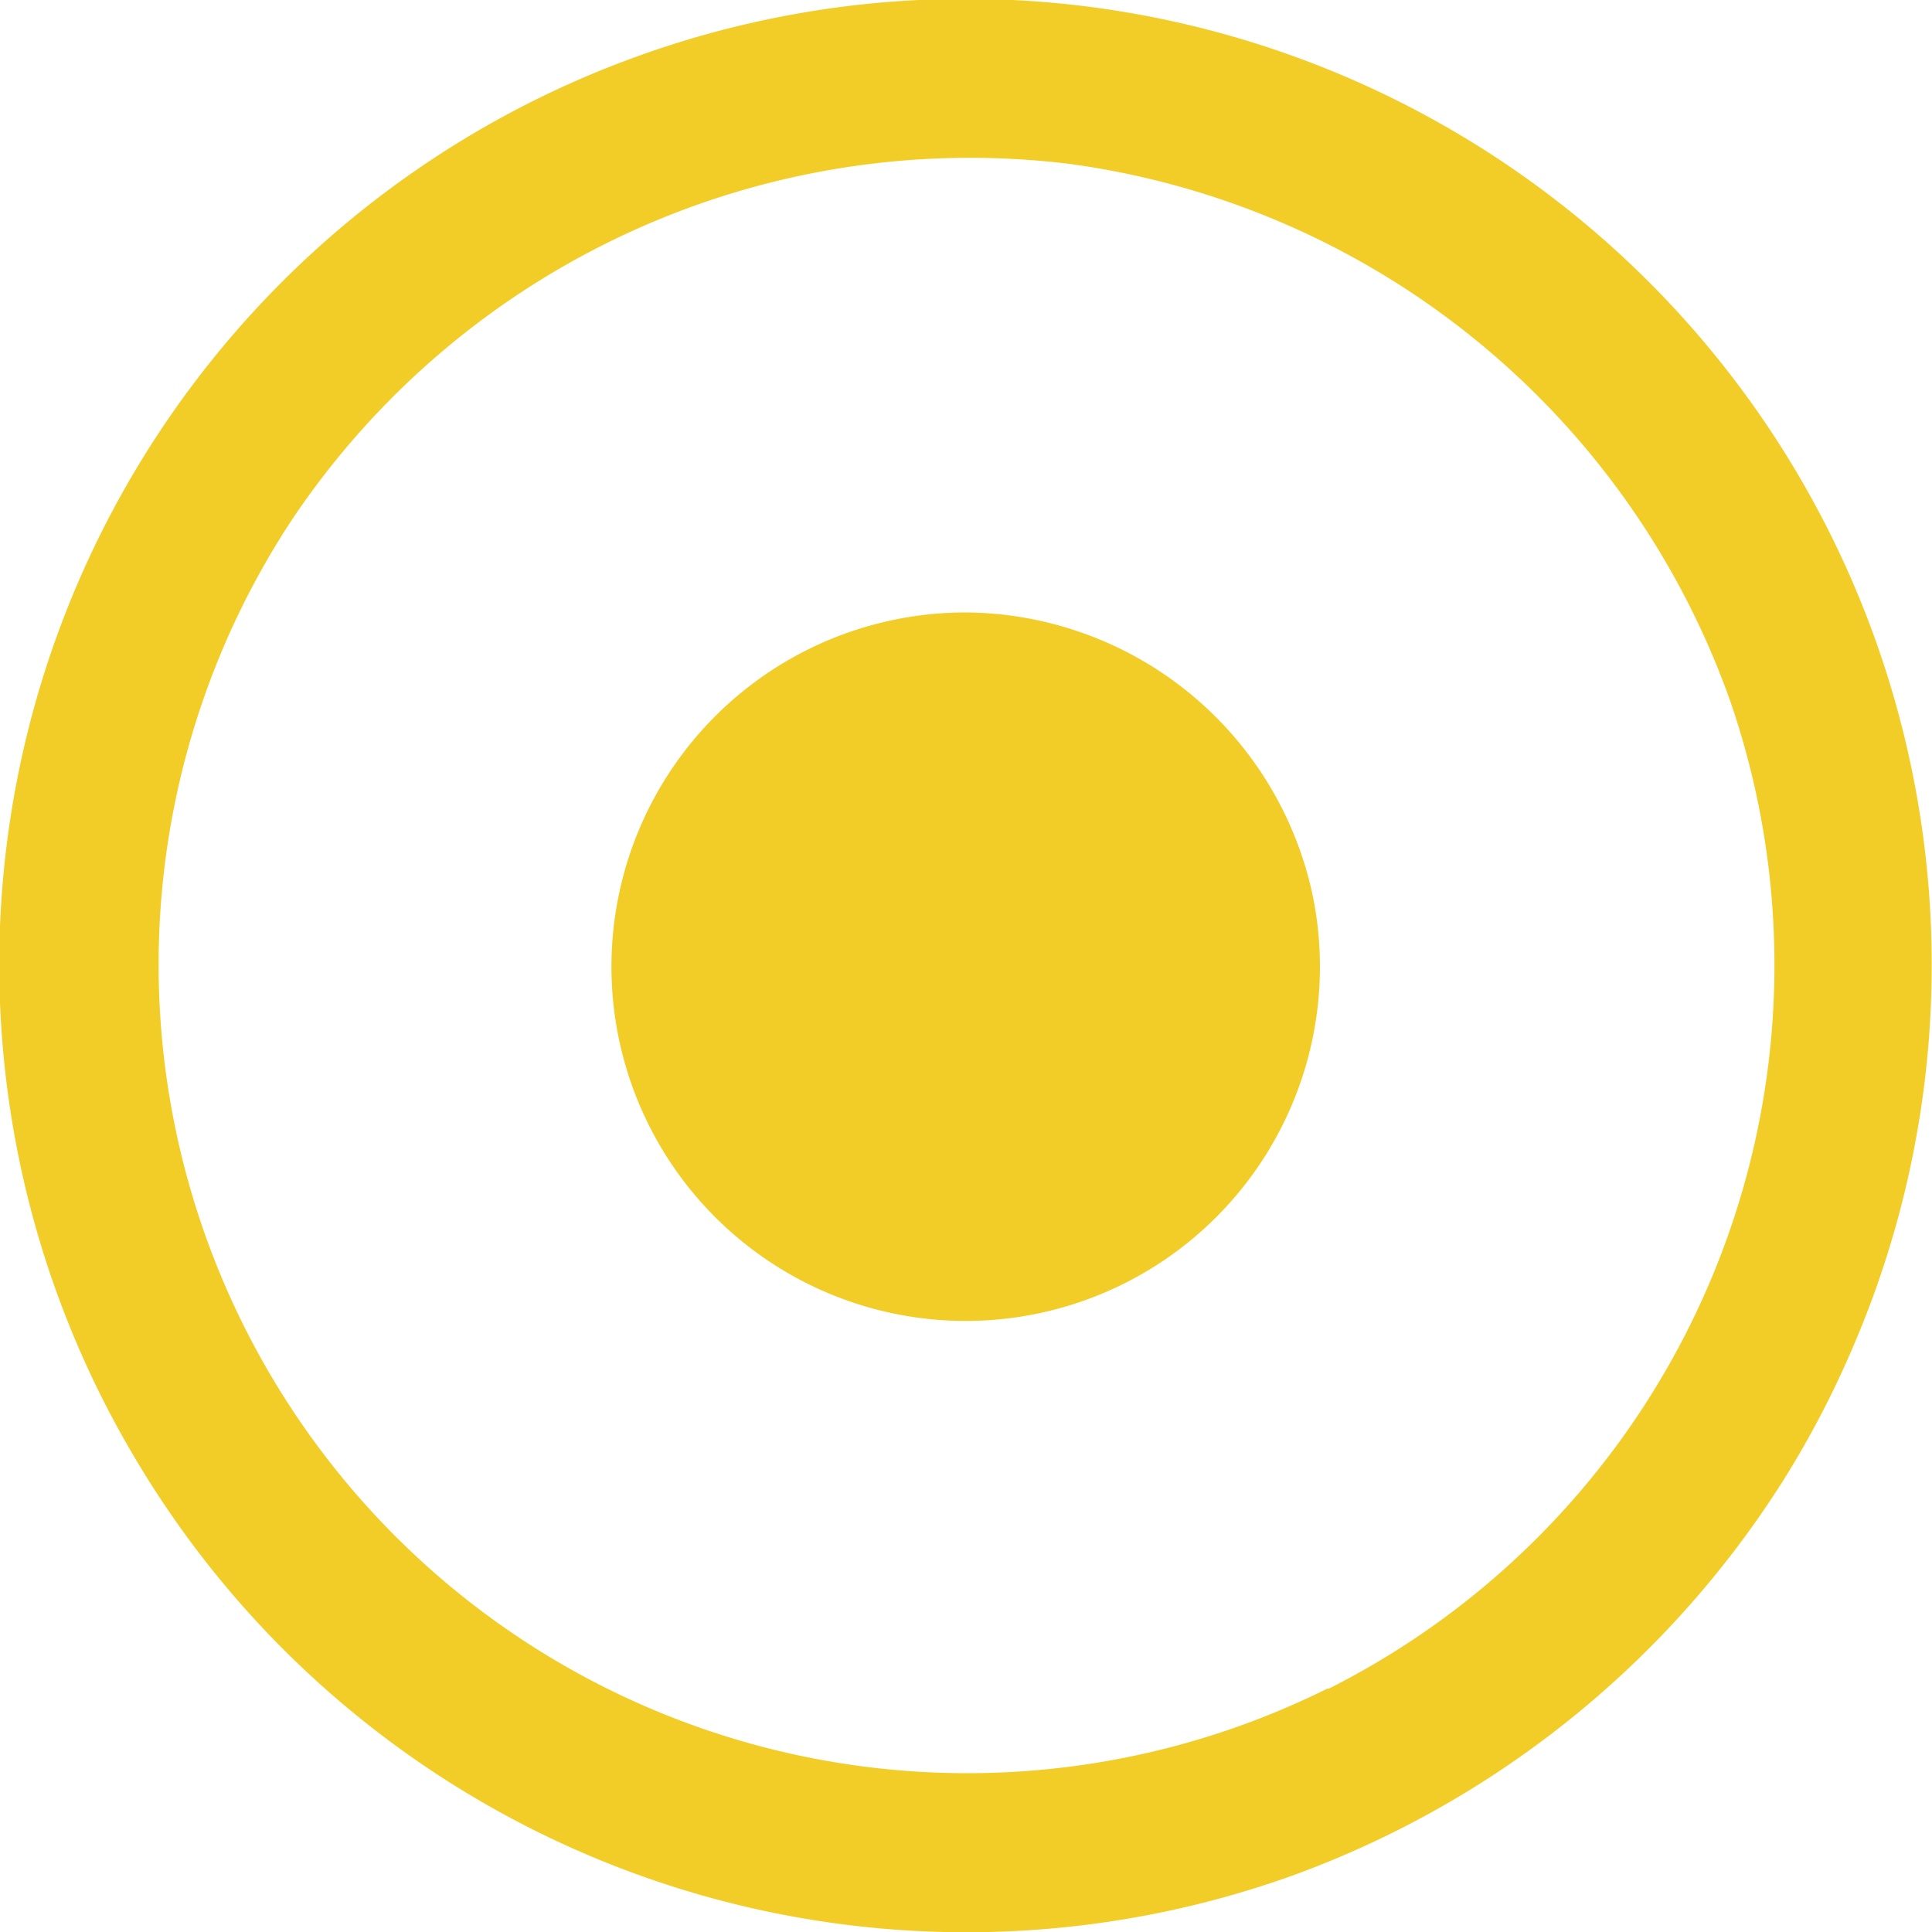 <svg xmlns="http://www.w3.org/2000/svg" viewBox="0 0 98.17 98.17"><defs><style>.cls-1{fill:#f2cd27;}</style></defs><title>Phosphor</title><g id="Layer_2" data-name="Layer 2"><g id="Layer_1-2" data-name="Layer 1"><path class="cls-1" d="M94,68.8a49.09,49.09,0,0,0-61.44-66A49.05,49.05,0,0,0,7.07,74.44,49.08,49.08,0,0,0,65.79,95.26,49.53,49.53,0,0,0,90.47,75.45,48.33,48.33,0,0,0,94,68.8Zm-26.55,17A41.09,41.09,0,0,1,14.82,26.43,41.47,41.47,0,0,1,54.36,8.33,41.53,41.53,0,0,1,87.93,35.66,41.17,41.17,0,0,1,67.49,85.82Z"/><path class="cls-1" d="M49.09,31.12A18,18,0,1,0,66.71,45.54,18.15,18.15,0,0,0,49.09,31.12Z"/></g></g></svg>